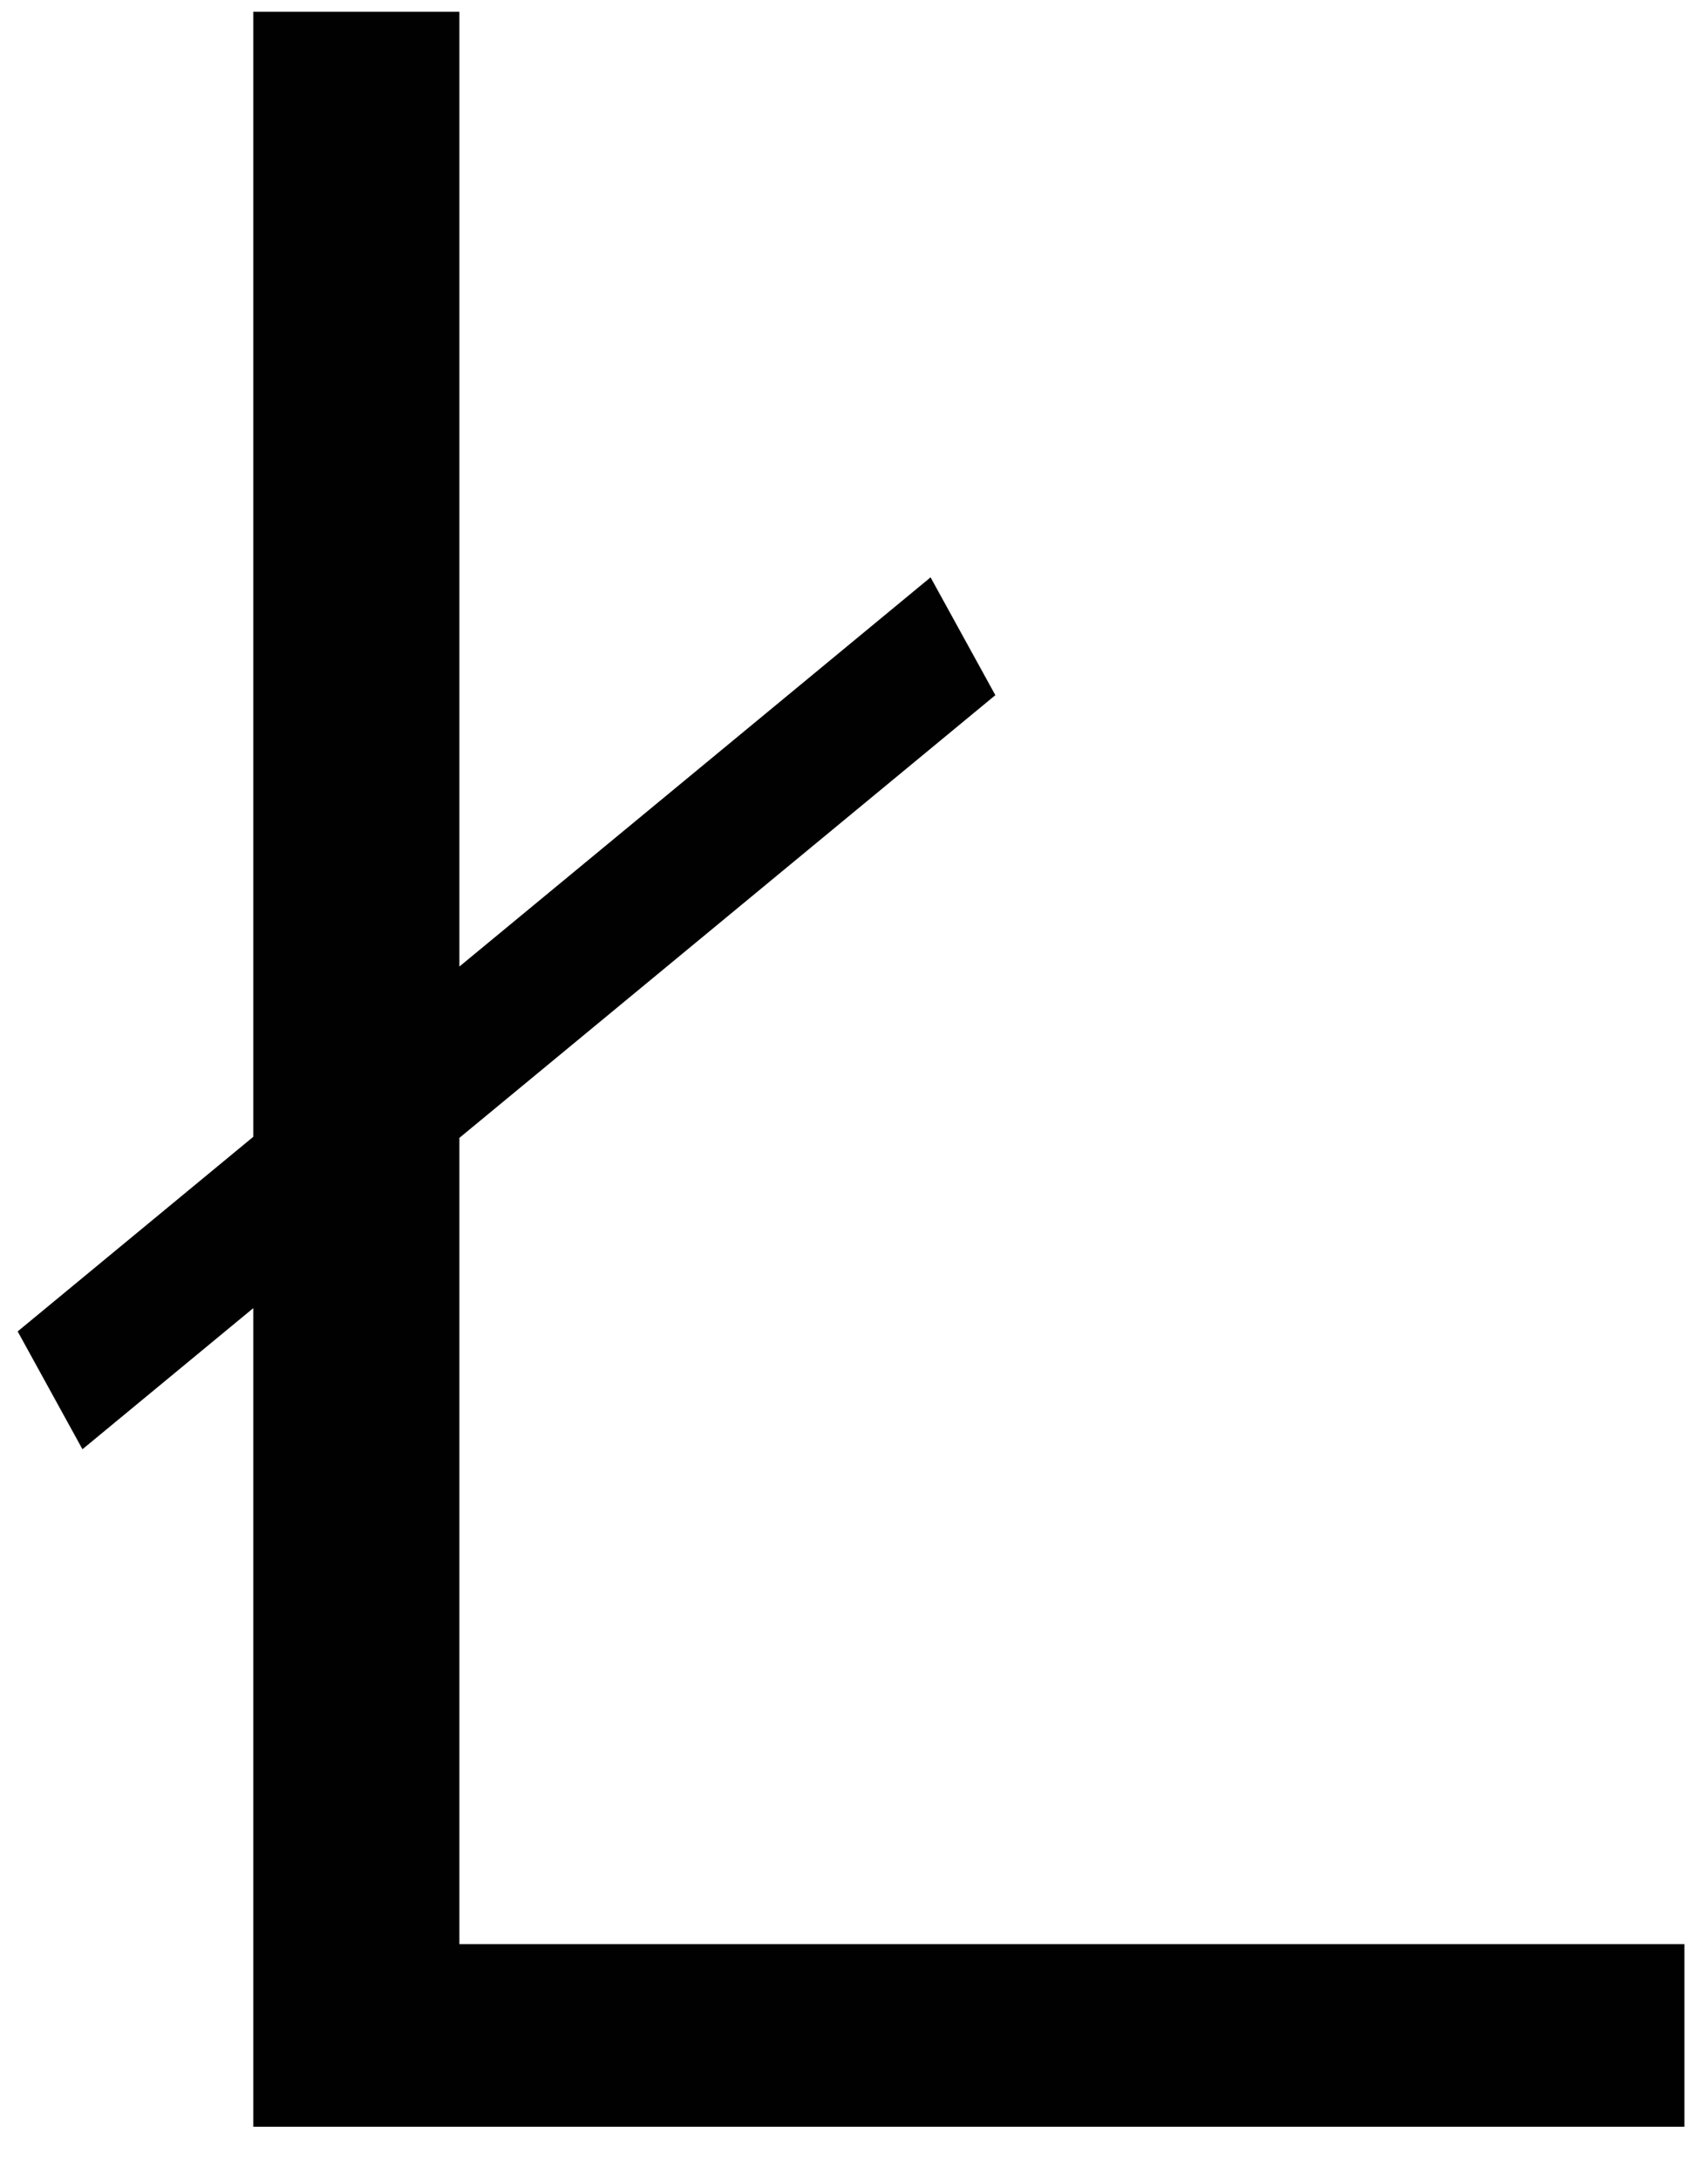 <svg width="29" height="37" viewBox="0 0 29 37" fill="none" xmlns="http://www.w3.org/2000/svg">
<path d="M1.4 24.6L0.3 22.6L15.8 9.8L16.9 11.8L1.4 24.6ZM4.3 36.2V0.2H7.8V33H28.6V36.1H4.3V36.2Z" fill="#010101"/>
</svg>
